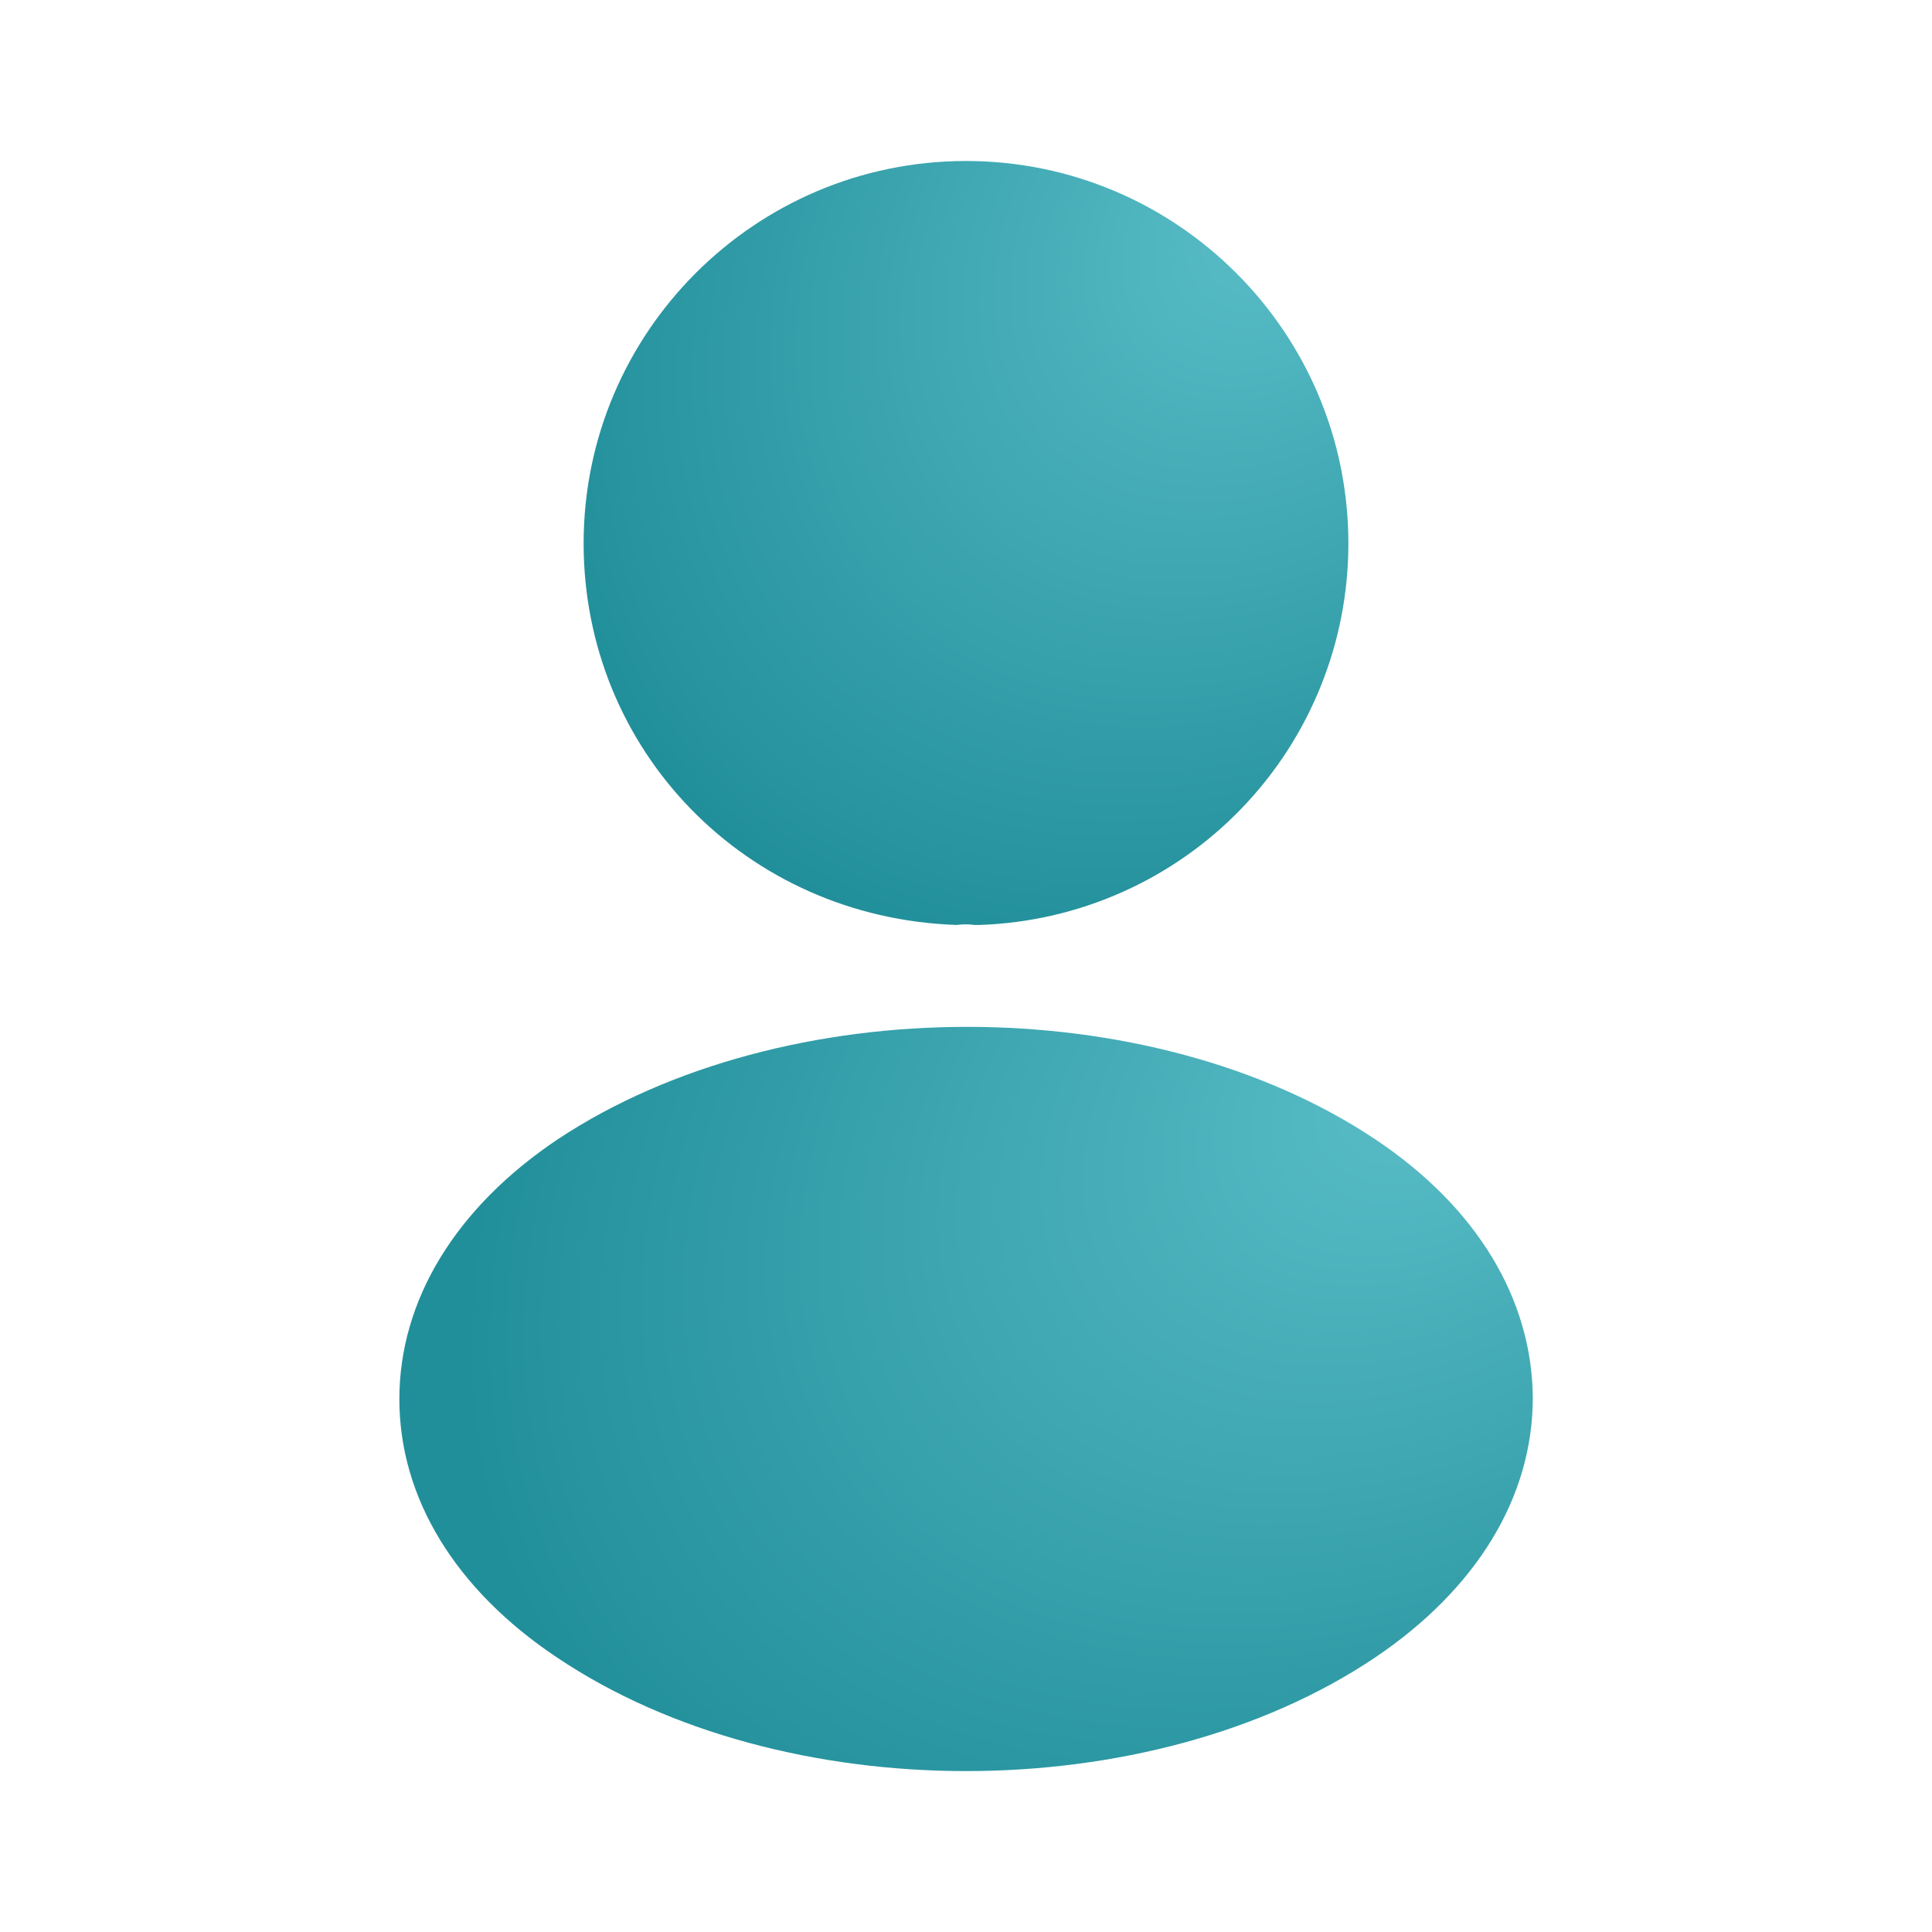 <svg width="24" height="24" viewBox="0 0 24 24" fill="none" xmlns="http://www.w3.org/2000/svg">
<g clipPath="url(#clip0_21781_21137)">
<g clipPath="url(#clip1_21781_21137)">
<path d="M12 2C9.38 2 7.25 4.13 7.25 6.75C7.25 9.32 9.26 11.4 11.88 11.49C11.96 11.48 12.04 11.48 12.1 11.49H12.17C13.399 11.449 14.565 10.931 15.419 10.047C16.274 9.162 16.751 7.98 16.75 6.75C16.75 4.13 14.62 2 12 2Z" fill="url(#paint0_radial_21781_21137)"/>
<path d="M17.081 14.151C14.291 12.291 9.741 12.291 6.931 14.151C5.661 15.001 4.961 16.151 4.961 17.381C4.961 18.611 5.661 19.751 6.921 20.591C8.321 21.531 10.161 22.001 12.001 22.001C13.841 22.001 15.681 21.531 17.081 20.591C18.341 19.741 19.041 18.601 19.041 17.361C19.031 16.131 18.341 14.991 17.081 14.151Z" fill="url(#paint1_radial_21781_21137)"/>
</g>
</g>
<defs>
<radialGradient id="paint0_radial_21781_21137" cx="0" cy="0" r="1" gradientUnits="userSpaceOnUse" gradientTransform="translate(15.86 2.743) rotate(135.03) scale(11.54 8.711)">
<stop stop-color="#59BDC7"/>
<stop offset="0.895" stop-color="#218F9A"/>
</radialGradient>
<radialGradient id="paint1_radial_21781_21137" cx="0" cy="0" r="1" gradientUnits="userSpaceOnUse" gradientTransform="translate(17.722 13.479) rotate(146.711) scale(14.475 10.027)">
<stop stop-color="#59BDC7"/>
<stop offset="0.895" stop-color="#218F9A"/>
</radialGradient>
<clipPath id="clip0_21781_21137">
<rect width="24" height="24" rx="3" fill="white"/>
</clipPath>
<clipPath id="clip1_21781_21137">
<rect width="24" height="24" fill="white"/>
</clipPath>
</defs>
</svg>
